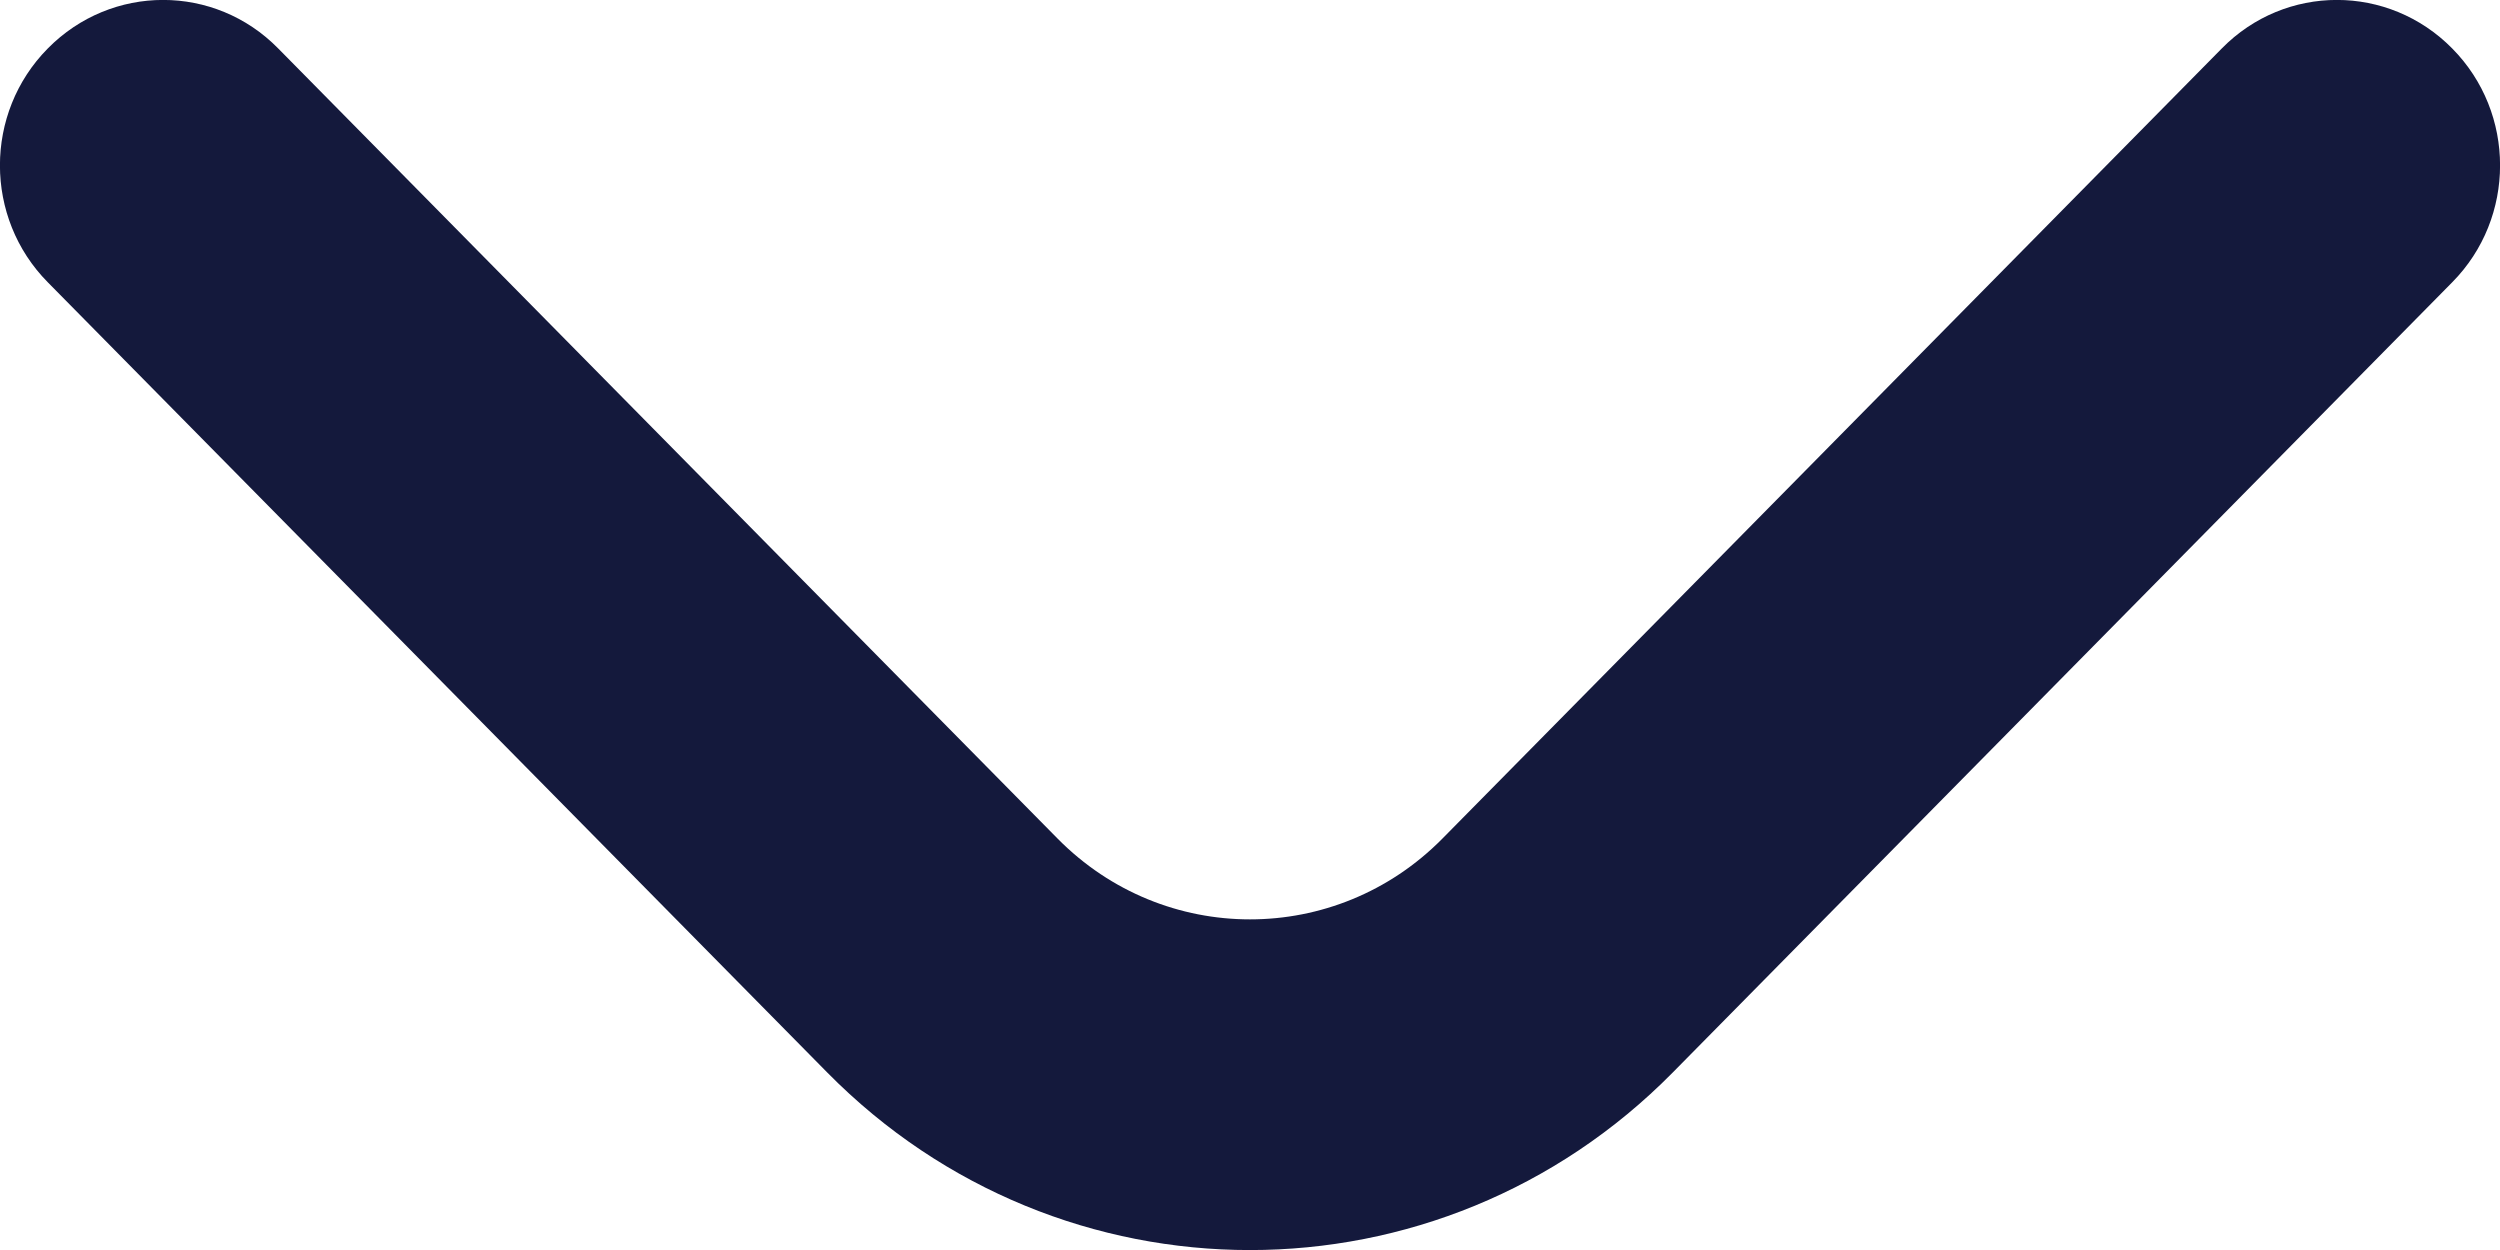 <svg width="10" height="5" viewBox="0 0 10 5" fill="none" xmlns="http://www.w3.org/2000/svg">
<path fill-rule="evenodd" clip-rule="evenodd" d="M0.191 0.194C0.446 -0.065 0.859 -0.065 1.113 0.194L4.231 3.355C4.656 3.785 5.344 3.785 5.769 3.355L8.887 0.194C9.141 -0.065 9.554 -0.065 9.809 0.194C10.064 0.452 10.064 0.871 9.809 1.129L6.691 4.29C5.757 5.237 4.243 5.237 3.309 4.29L0.191 1.129C-0.064 0.871 -0.064 0.452 0.191 0.194Z" fill="#14193C"/>
</svg>
